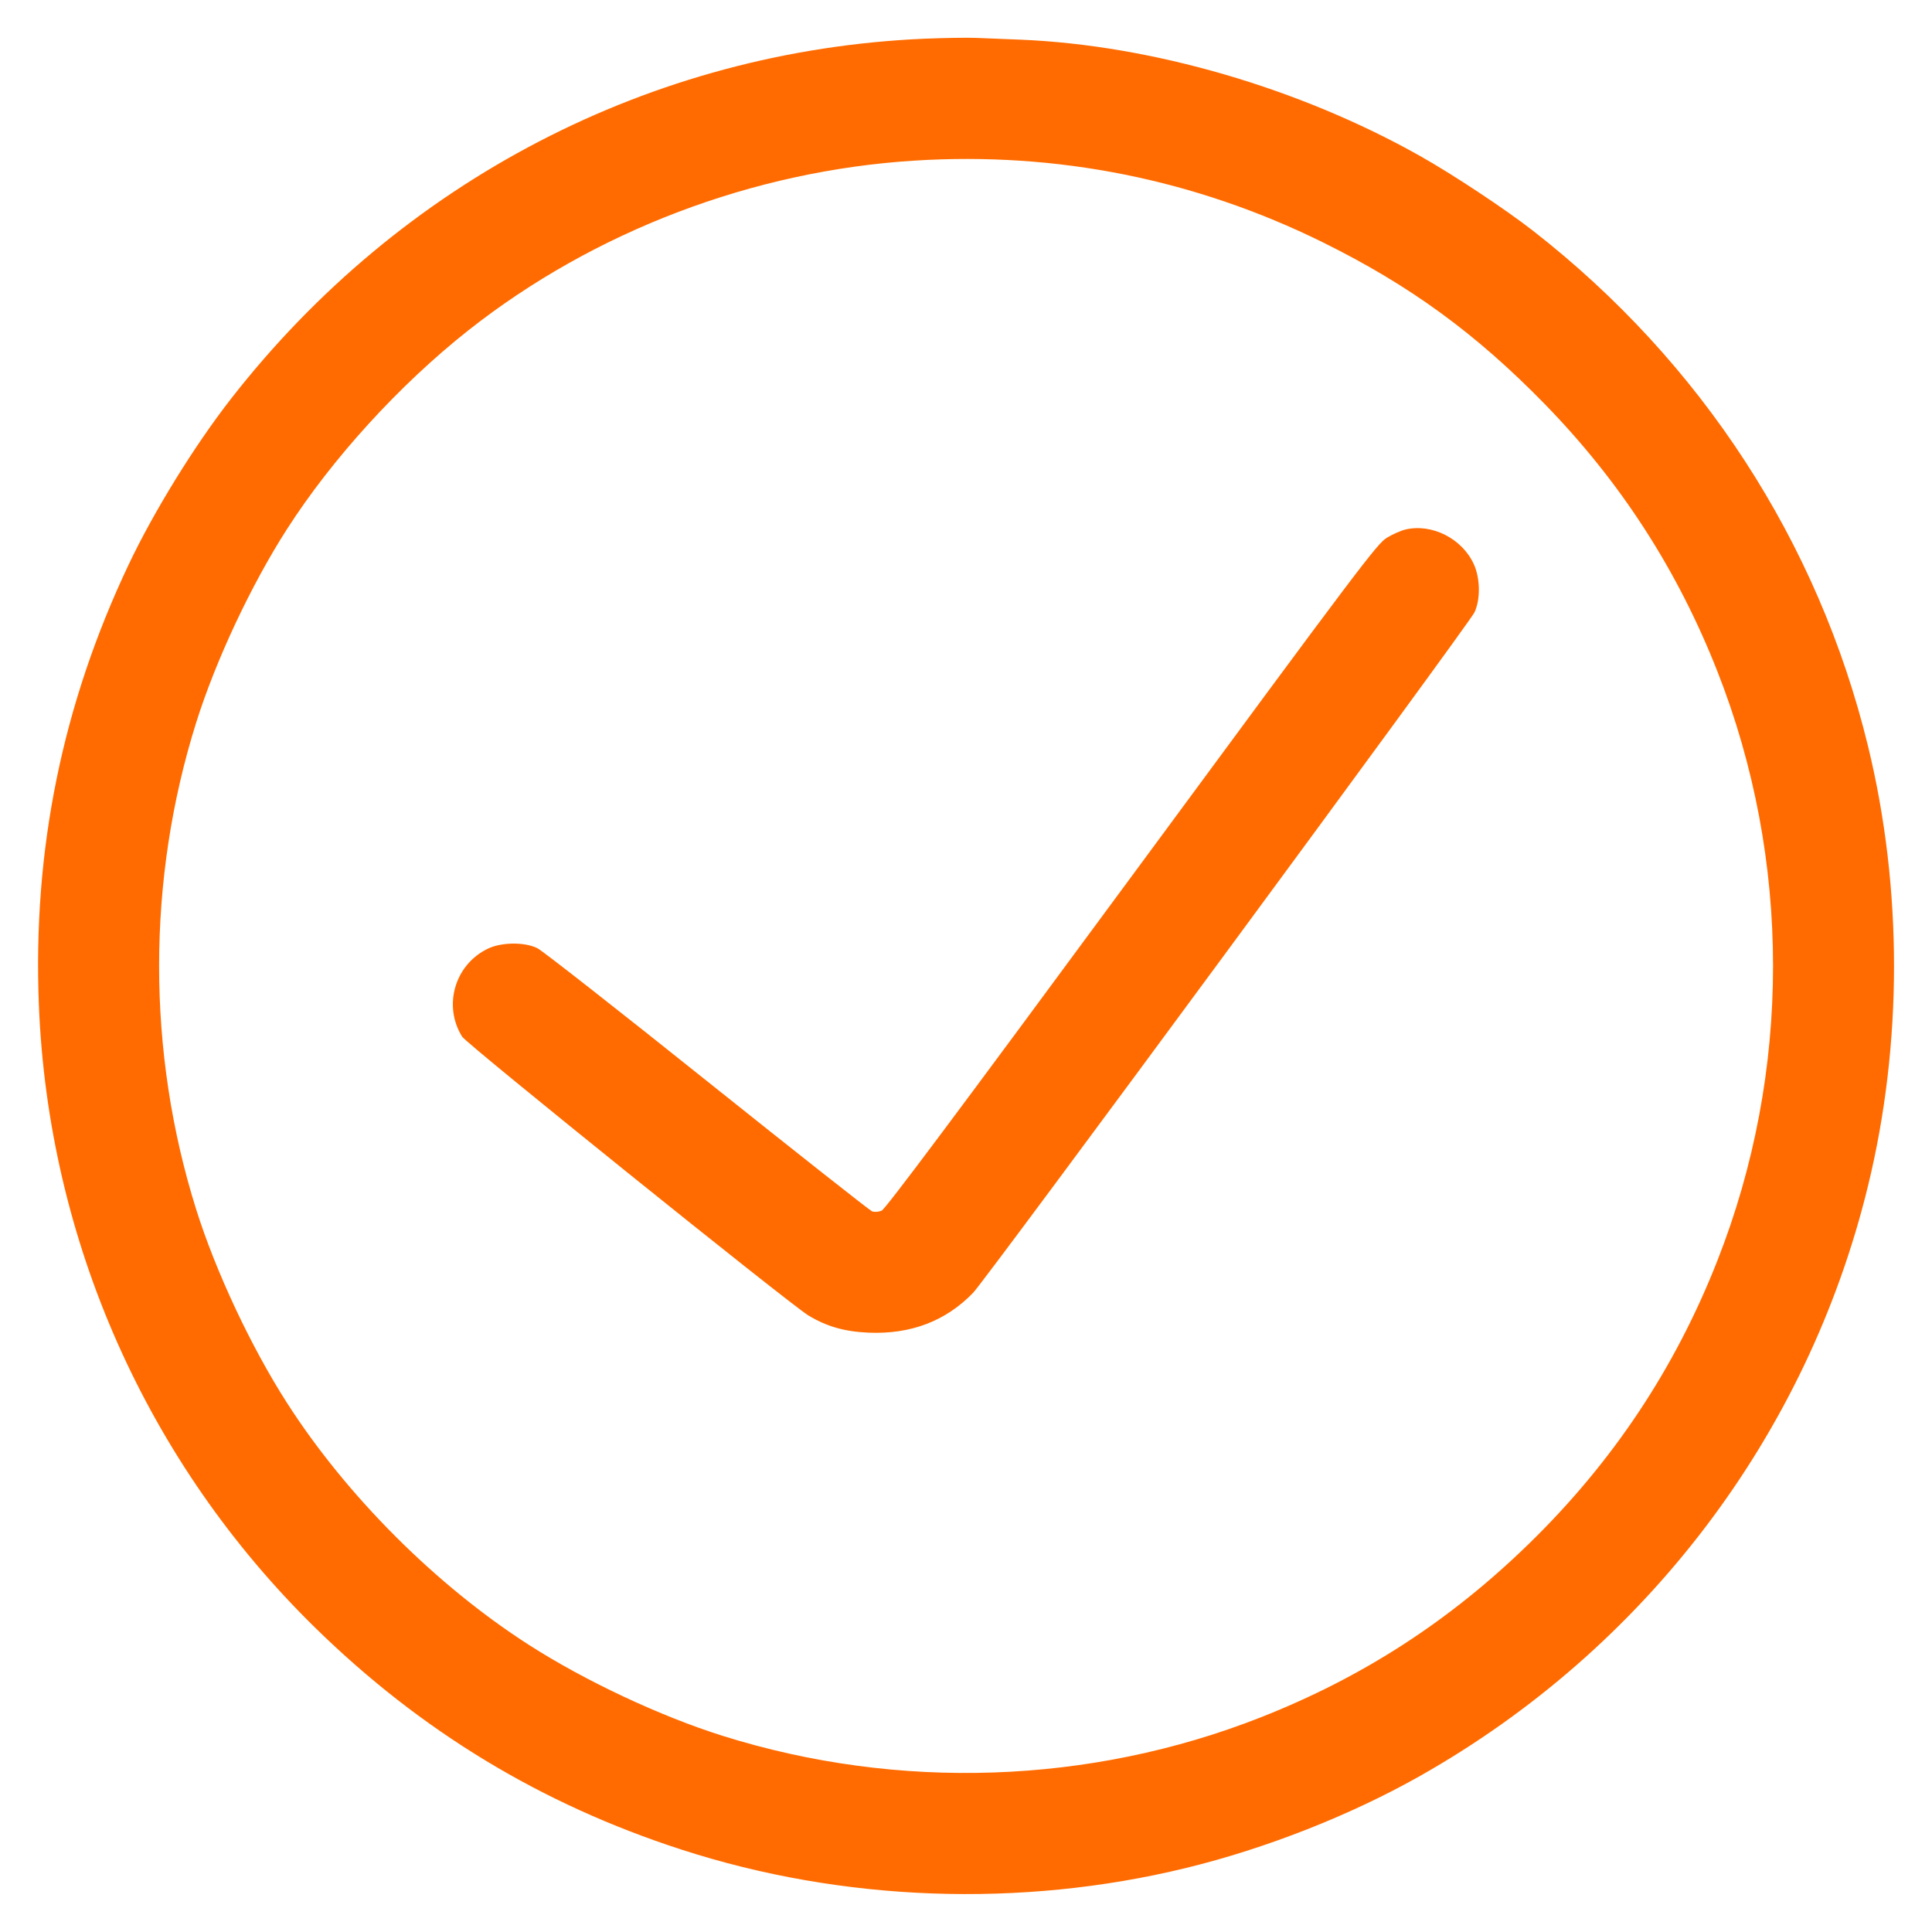 <svg xmlns="http://www.w3.org/2000/svg" width="24" height="24" viewBox="0 0 24 24" version="1.1" id="Check-Circle-1--Streamline-Ultimate.svg">
	<path d="M11.481 0.481C8.095 0.628 4.979 2.246 2.868 4.956C2.417 5.534 1.909 6.357 1.598 7.014C0.774 8.752 0.406 10.558 0.483 12.486C0.6 15.412 1.825 18.173 3.916 20.221C5.23 21.507 6.726 22.413 8.464 22.976C10.462 23.624 12.68 23.705 14.732 23.205C15.722 22.964 16.771 22.552 17.634 22.065C20.435 20.484 22.451 17.831 23.205 14.732C23.636 12.964 23.636 11.036 23.205 9.268C22.588 6.733 21.133 4.495 19.044 2.867C18.695 2.595 18.044 2.164 17.634 1.934C16.138 1.093 14.31 0.561 12.682 0.493C12.498 0.485 12.251 0.475 12.132 0.471C12.013 0.466 11.72 0.471 11.481 0.481M11.364 1.995C9.355 2.12 7.381 2.871 5.82 4.102C4.964 4.778 4.129 5.693 3.563 6.576C3.117 7.272 2.68 8.204 2.437 8.976C1.823 10.931 1.823 13.069 2.437 15.024C2.68 15.796 3.117 16.728 3.563 17.424C4.304 18.581 5.419 19.696 6.576 20.437C7.272 20.883 8.204 21.32 8.976 21.563C11.161 22.249 13.541 22.168 15.66 21.334C16.927 20.836 18.01 20.135 18.993 19.177C20.033 18.164 20.808 17 21.334 15.66C22.256 13.318 22.256 10.682 21.334 8.34C20.839 7.081 20.132 5.986 19.189 5.019C18.332 4.141 17.513 3.544 16.43 3.009C14.847 2.228 13.13 1.884 11.364 1.995M17.458 6.578C17.404 6.591 17.301 6.636 17.23 6.679C17.108 6.752 16.919 7.002 14.059 10.884C11.861 13.867 10.999 15.02 10.952 15.039C10.911 15.056 10.865 15.059 10.832 15.047C10.803 15.035 9.881 14.308 8.784 13.431C7.687 12.553 6.738 11.81 6.676 11.779C6.516 11.7 6.23 11.703 6.06 11.785C5.649 11.983 5.501 12.493 5.741 12.878C5.8 12.972 9.807 16.198 10.042 16.341C10.271 16.479 10.491 16.542 10.792 16.555C11.315 16.576 11.749 16.411 12.089 16.059C12.25 15.892 18.243 7.758 18.316 7.608C18.392 7.448 18.389 7.184 18.308 7.008C18.162 6.689 17.787 6.5 17.458 6.578" stroke="none" fill="#ff6b00" fill-rule="evenodd"></path>
</svg>